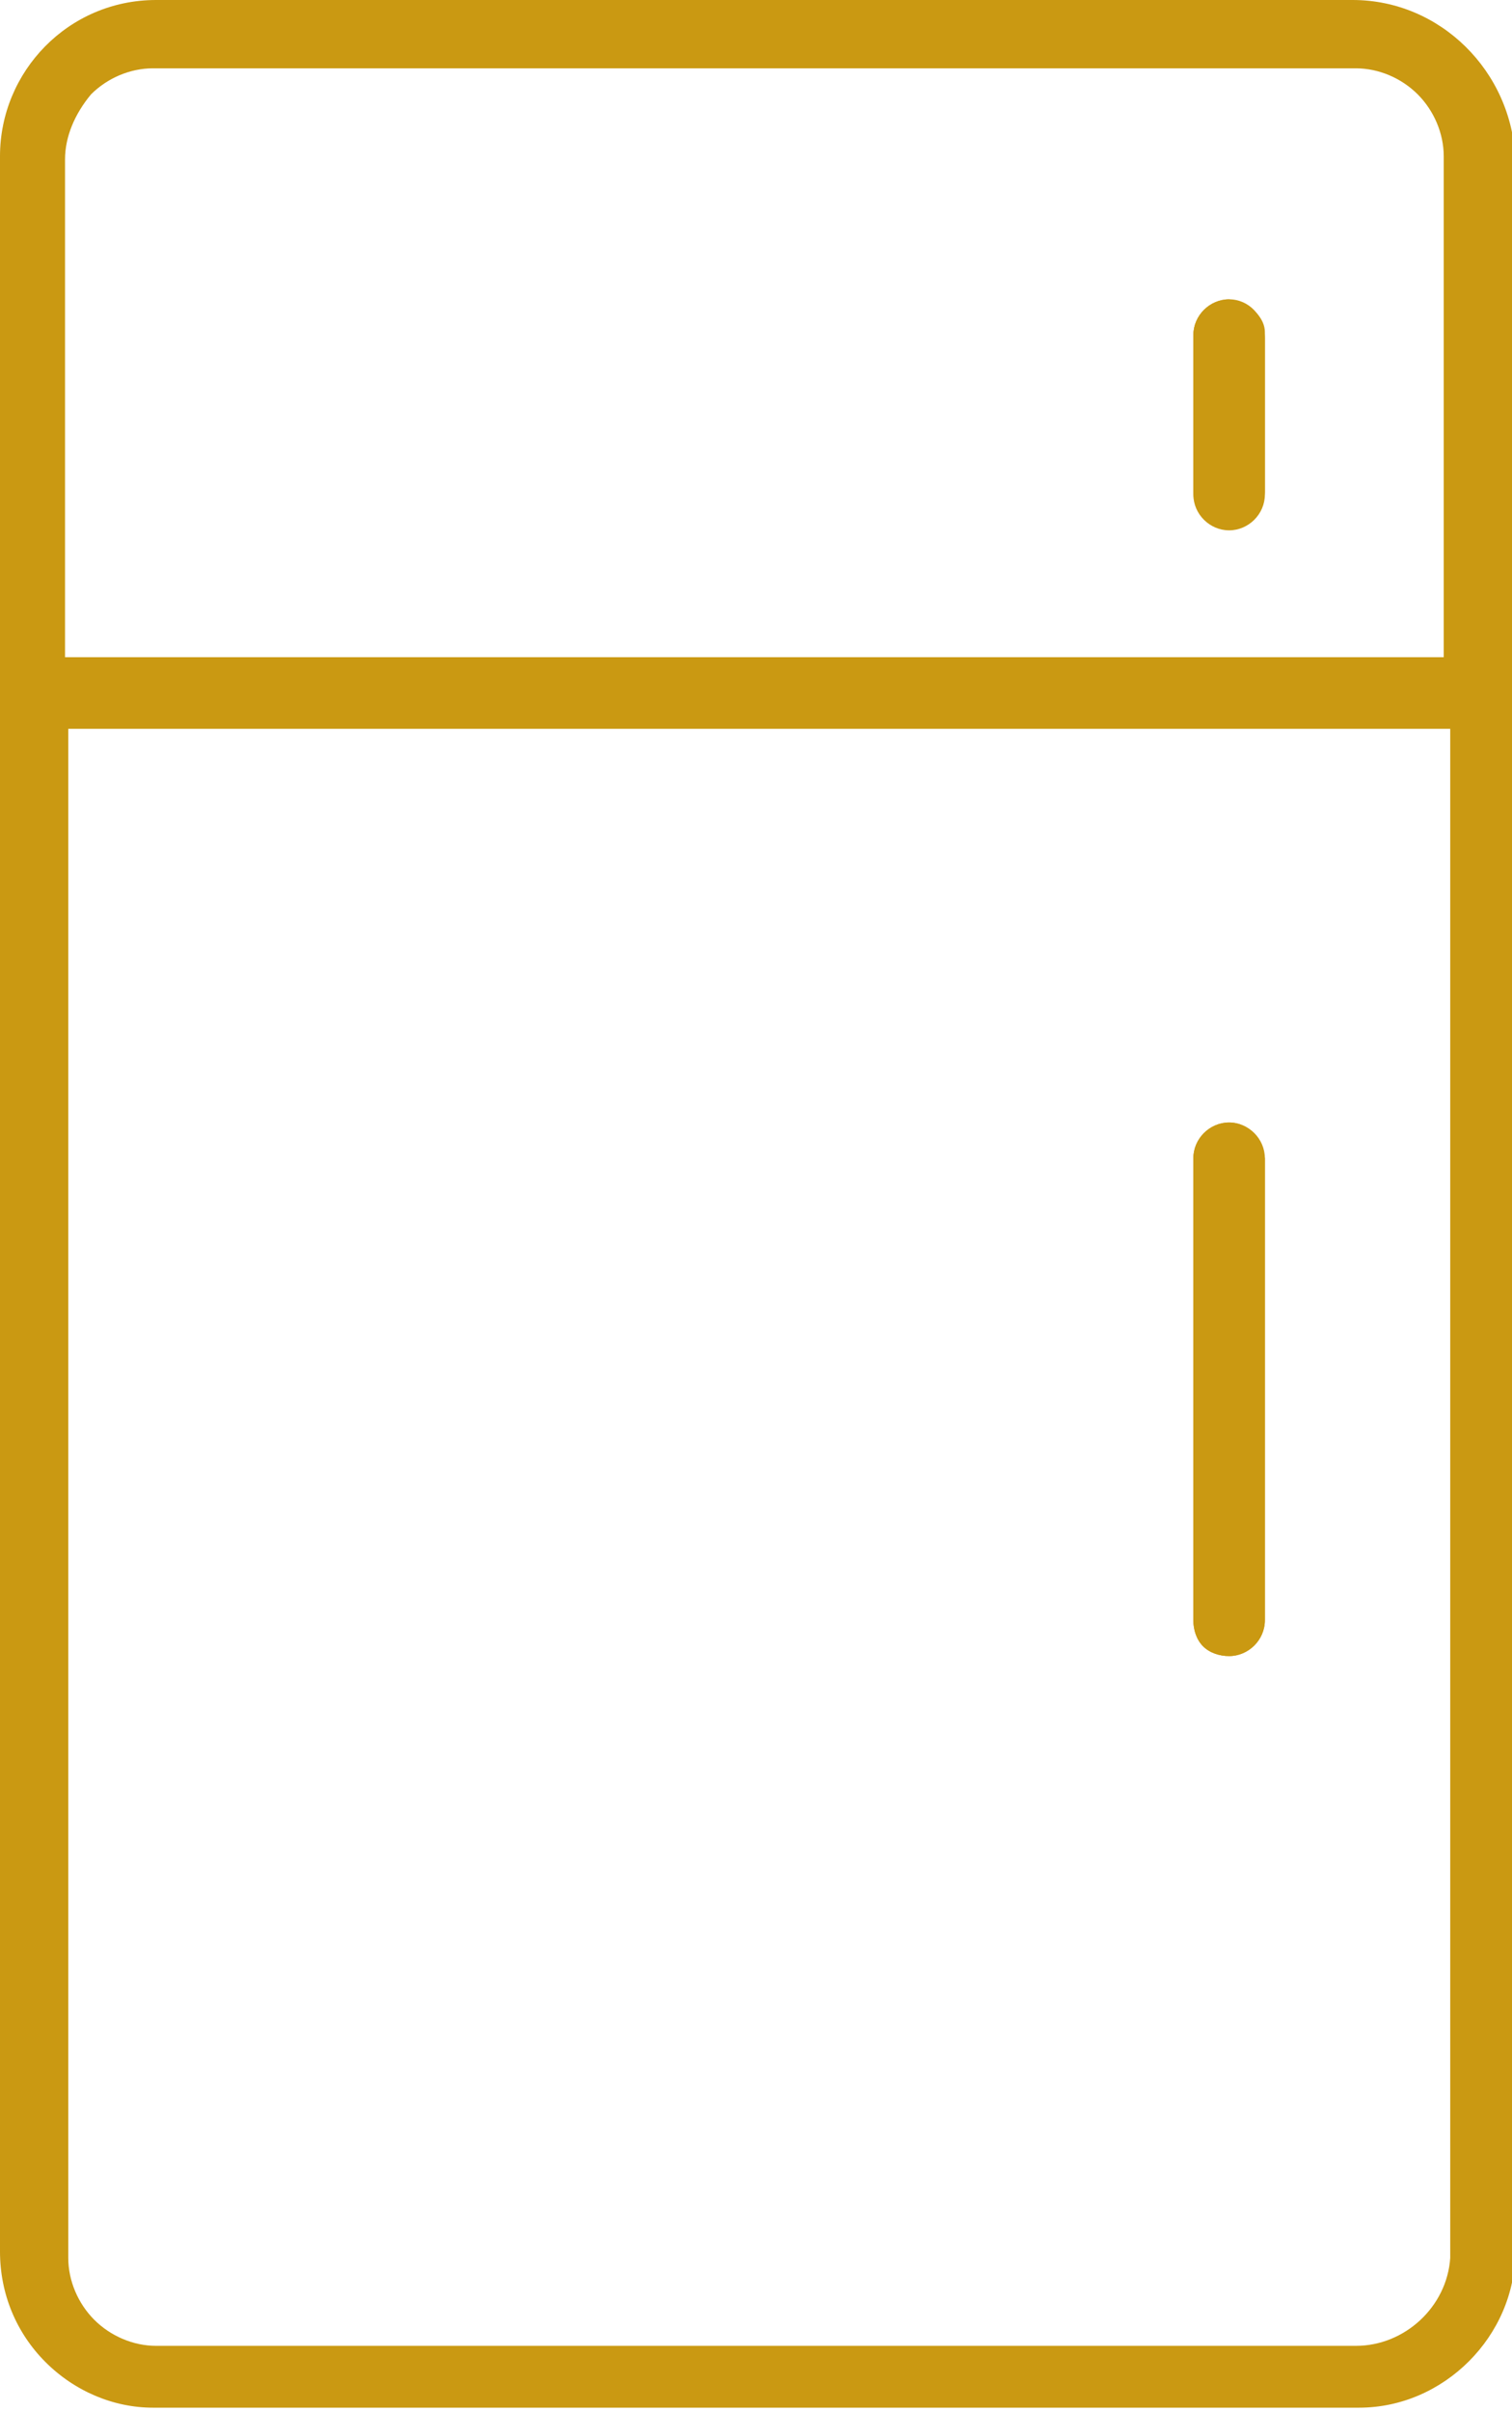 <?xml version="1.0" encoding="utf-8"?>
<!-- Generator: $$$/GeneralStr/196=Adobe Illustrator 27.6.0, SVG Export Plug-In . SVG Version: 6.00 Build 0)  -->
<svg version="1.1" id="Layer_1" xmlns="http://www.w3.org/2000/svg" xmlns:xlink="http://www.w3.org/1999/xlink" x="0px" y="0px"
	 viewBox="0 0 46.5 74.1" style="enable-background:new 0 0 46.5 74.1;" xml:space="preserve">
<style type="text/css">
	.st0{fill:#CA9912;}
</style>
<path id="Tracé_17701" class="st0" d="M41.6,0H4.8C2.1,0,0,2.2,0,4.8v64.4c0,1.3,0.5,2.5,1.4,3.4c0.9,0.9,2.1,1.4,3.3,1.4h37.1
	c2.6,0,4.8-2.2,4.8-4.8V4.9C46.5,2.2,44.3,0,41.6,0 M2,4.9c0-0.7,0.3-1.4,0.8-2C3.3,2.4,4,2.1,4.7,2.1h0h37c0.7,0,1.4,0.3,1.9,0.8
	c0.5,0.5,0.8,1.2,0.8,1.9v15.4H2V4.9z M44.6,22.6v46.8c-0.1,1.5-1.4,2.7-2.9,2.7H4.8c-0.7,0-1.4-0.3-1.9-0.8
	c-0.5-0.5-0.8-1.2-0.8-1.9V22.4h42.5L44.6,22.6z"/>
<path id="Tracé_17702" class="st0" d="M44.6,22.6L44.6,22.6v46.8V22.6z"/>
<path id="Tracé_17703" class="st0" d="M37.8,9.2L37.8,9.2c-0.6,0-1.1,0.5-1.1,1.1v4.8c0,0.6,0.5,1.1,1.1,1.1c0.6,0,1.1-0.5,1.1-1.1
	c0,0,0,0,0-0.1v-4.8C38.9,9.8,38.5,9.3,37.8,9.2C37.8,9.2,37.8,9.2,37.8,9.2"/>
<path id="Tracé_17704" class="st0" d="M38.9,15.2c0,0.6-0.5,1.1-1.1,1.1c-0.6,0-1.1-0.5-1.1-1.1c0,0,0,0,0-0.1v-4.8
	c0-0.6,0.5-1.1,1.1-1.1h0c0.6,0,1.1,0.5,1.1,1.2c0,0,0,0,0,0V15.2z"/>
<path id="Tracé_17705" class="st0" d="M36.7,35.6v14.2c0,0.3,0.1,0.6,0.3,0.8c0.2,0.2,0.5,0.3,0.8,0.3c0.6,0,1.1-0.5,1.1-1.1V35.6
	c-0.1-0.6-0.5-1.1-1.1-1.1C37.2,34.5,36.7,35,36.7,35.6"/>
<path id="Tracé_17706" class="st0" d="M38.9,35.6v14.2c0,0.6-0.5,1.1-1.1,1.1c-0.3,0-0.6-0.1-0.8-0.3c-0.2-0.2-0.3-0.5-0.3-0.8
	V35.6c0-0.6,0.5-1.1,1.1-1.1C38.4,34.5,38.9,35,38.9,35.6"/>
</svg>

